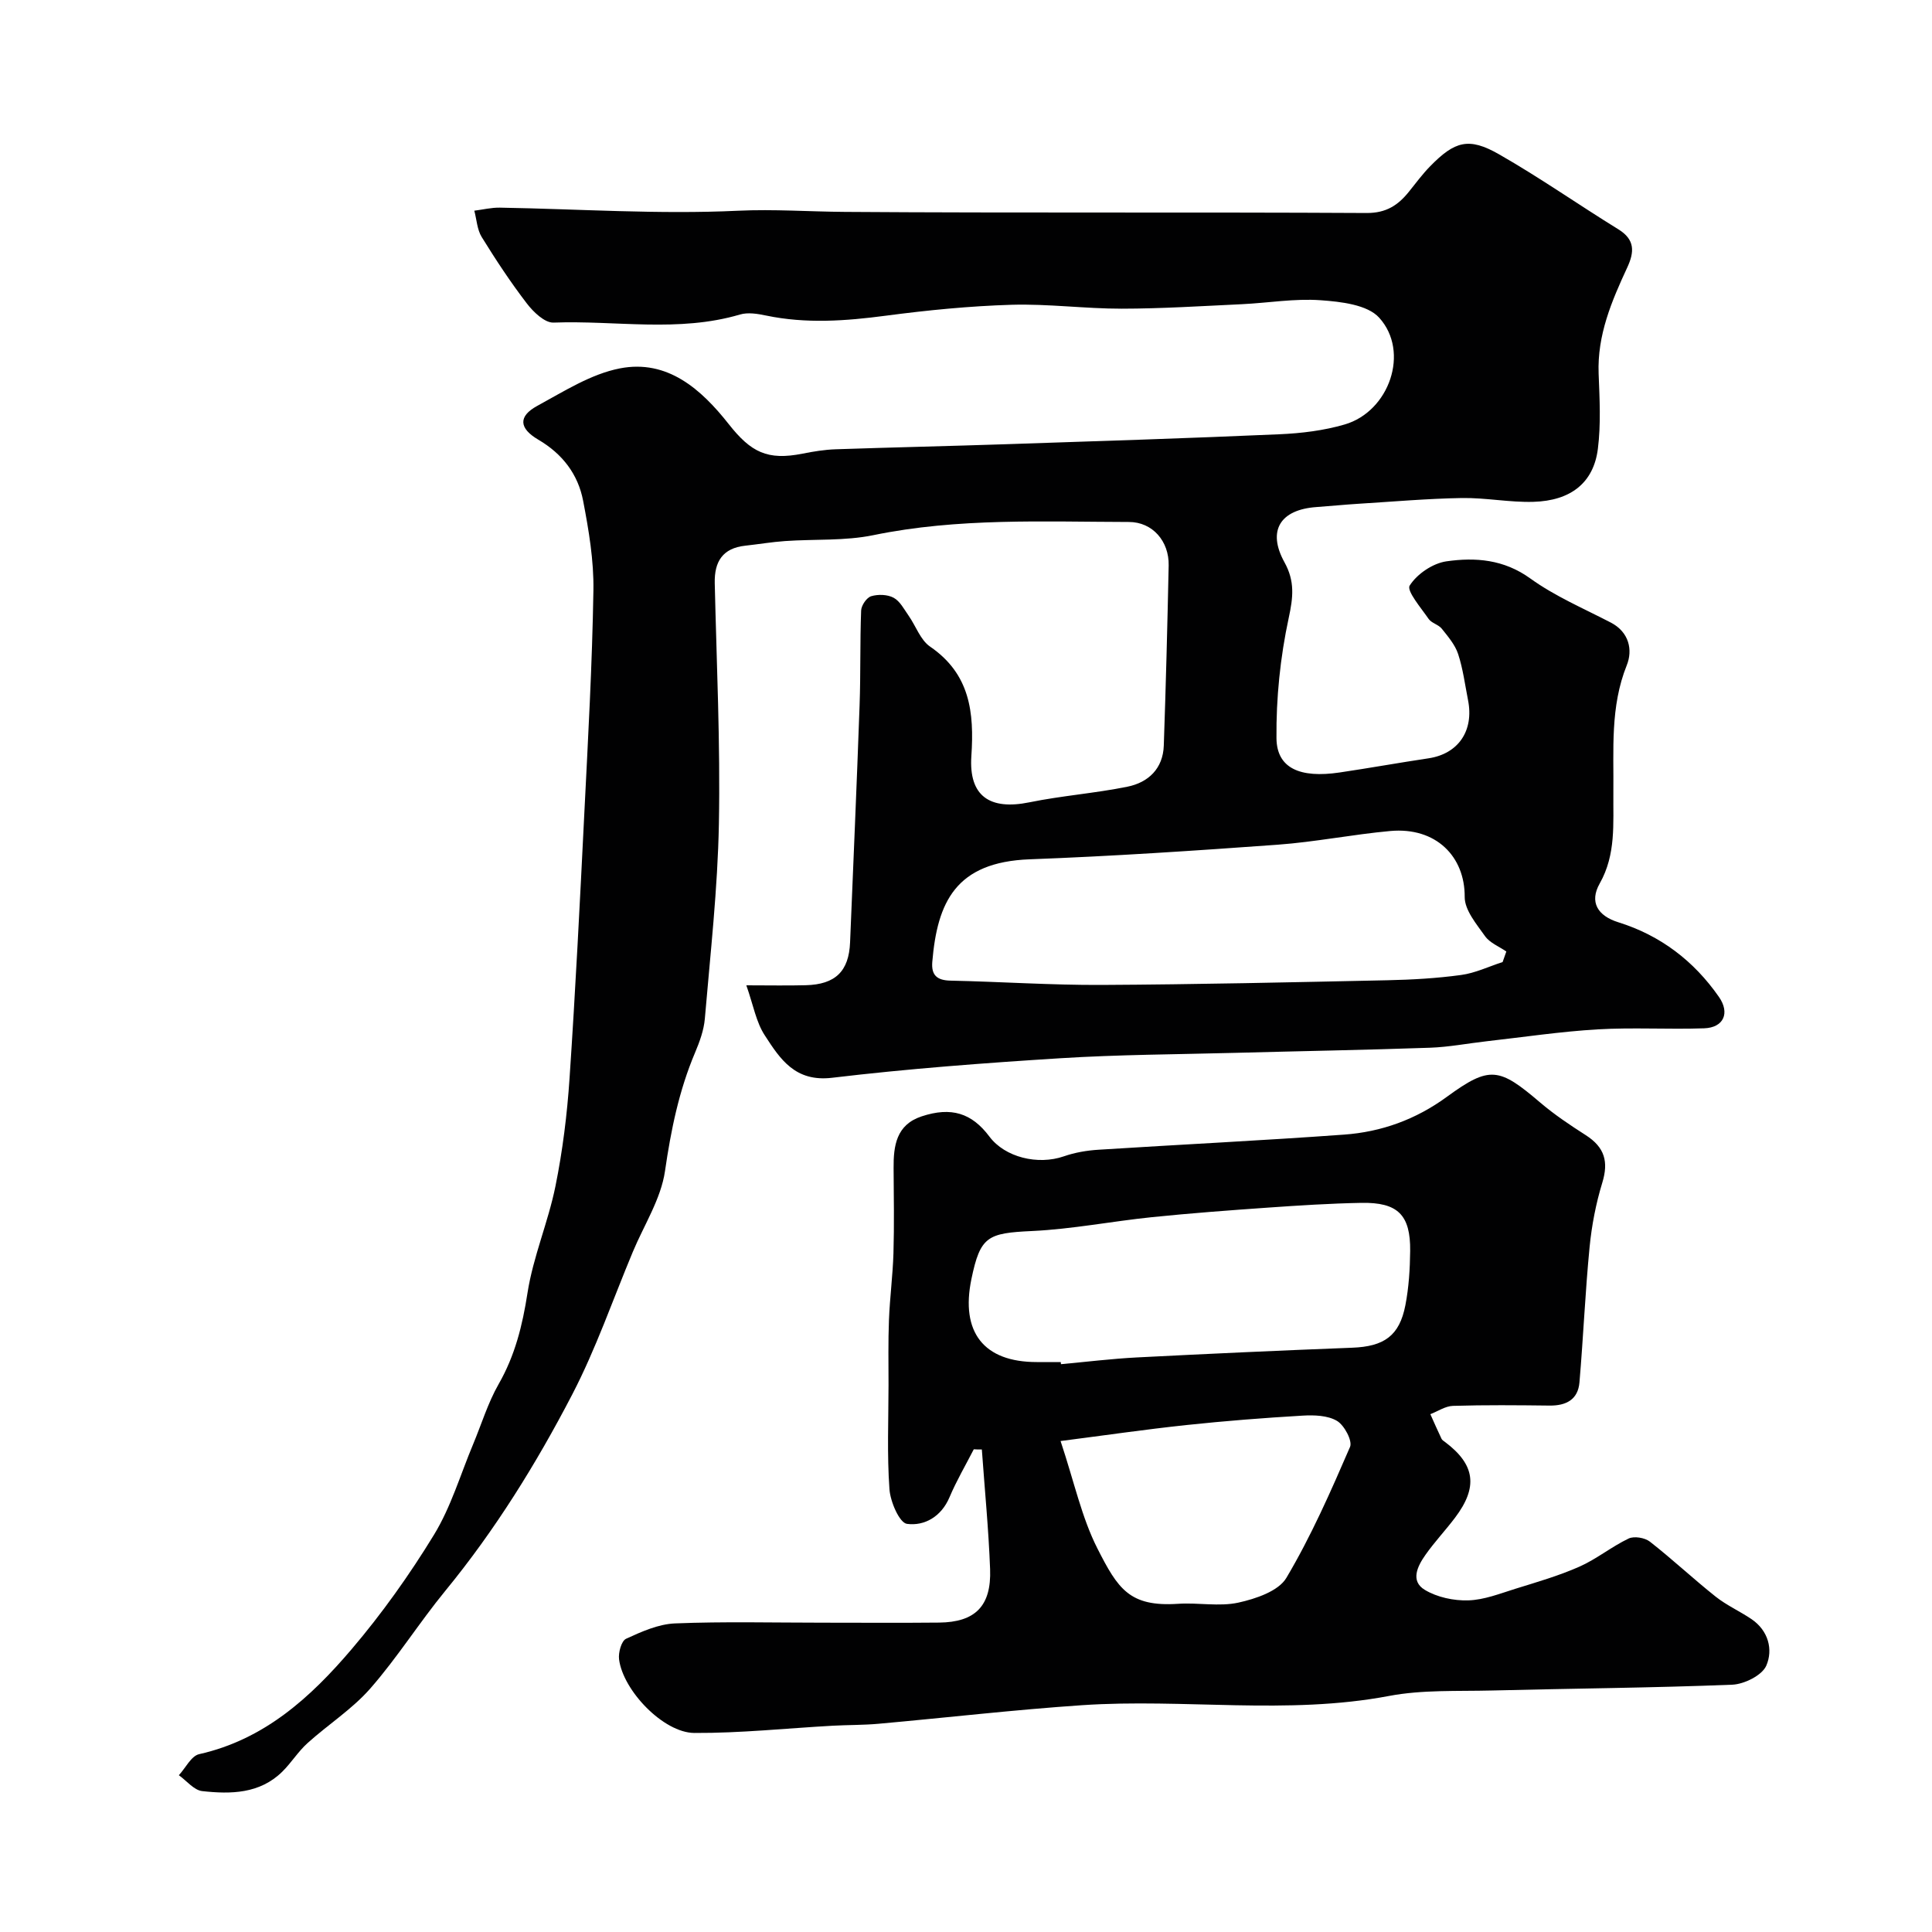 <svg enable-background="new 0 0 400 400" viewBox="0 0 400 400" xmlns="http://www.w3.org/2000/svg"><g fill="#010102"><path d="m154.52 204c4.65 0 8.46.08 12.28-.02 6.17-.15 8.96-2.89 9.2-8.89.67-16.37 1.39-32.73 1.97-49.1.23-6.52.07-13.06.32-19.59.04-1.06 1.14-2.68 2.08-2.96 1.42-.43 3.38-.37 4.65.32 1.32.71 2.16 2.38 3.1 3.71 1.5 2.14 2.44 5.03 4.44 6.4 8.28 5.67 9.16 13.62 8.55 22.67-.56 8.31 3.83 11.24 12.02 9.57 6.7-1.37 13.58-1.87 20.28-3.23 4.35-.88 7.38-3.75 7.54-8.52.43-12.43.75-24.87 1.01-37.3.1-4.99-3.32-8.98-8.22-8.99-17.68-.04-35.38-.88-52.92 2.73-5.92 1.22-12.18.79-18.27 1.22-2.76.19-5.51.66-8.26.96-4.67.51-6.41 3.29-6.31 7.75.38 16.6 1.17 33.21.86 49.8-.25 13.47-1.77 26.93-2.91 40.37-.2 2.38-1.08 4.79-2.02 7.02-3.34 7.88-5 16.06-6.23 24.54-.84 5.77-4.34 11.16-6.66 16.72-4.13 9.87-7.63 20.07-12.55 29.54-7.45 14.34-15.97 28.08-26.28 40.65-5.39 6.57-9.94 13.84-15.53 20.22-3.75 4.28-8.74 7.46-13 11.31-1.93 1.74-3.34 4.05-5.2 5.89-4.68 4.62-10.68 4.69-16.59 4.04-1.71-.19-3.23-2.14-4.84-3.29 1.39-1.5 2.56-3.99 4.2-4.36 13.49-3.02 23.08-11.76 31.56-21.72 6.3-7.4 12.01-15.43 17.08-23.73 3.5-5.74 5.45-12.42 8.07-18.68 1.75-4.18 3.07-8.59 5.3-12.49 3.39-5.92 4.93-12.14 5.97-18.85 1.16-7.49 4.28-14.66 5.79-22.12 1.49-7.36 2.42-14.88 2.92-22.37 1.23-18.28 2.15-36.59 3.06-54.89.77-15.36 1.63-30.73 1.88-46.11.1-6.17-.96-12.44-2.13-18.54-1.05-5.49-4.28-9.72-9.28-12.65-4.04-2.37-4.16-4.85-.23-6.99 5.52-3 11.12-6.6 17.12-7.77 9.86-1.92 16.87 4.35 22.53 11.53 4.61 5.85 8.01 7.57 15.31 6.12 2.24-.45 4.53-.82 6.8-.9 11.77-.4 23.54-.66 35.3-1.05 18.87-.63 37.74-1.23 56.61-2.06 4.54-.2 9.18-.76 13.52-2.03 9.24-2.7 13.53-15.05 7.14-22.1-2.45-2.71-7.94-3.32-12.13-3.62-5.38-.39-10.85.56-16.29.82-8.29.39-16.59.92-24.88.93-7.6.01-15.22-1.03-22.8-.81-8.7.26-17.4 1.12-26.04 2.26-8.31 1.1-16.52 1.7-24.8-.03-1.75-.37-3.76-.7-5.41-.21-12.73 3.76-25.74 1.19-38.6 1.67-1.82.07-4.18-2.2-5.53-3.97-3.37-4.39-6.43-9.04-9.34-13.75-.95-1.54-1.04-3.62-1.53-5.45 1.76-.22 3.53-.66 5.29-.63 16.44.28 32.91 1.42 49.29.64 7.48-.35 14.78.19 22.16.24 36 .25 72 .03 108 .23 4.05.02 6.51-1.6 8.77-4.42 1.44-1.79 2.81-3.65 4.41-5.28 5.07-5.18 7.98-6.03 14.21-2.47 8.45 4.82 16.45 10.44 24.74 15.55 3.47 2.14 3.32 4.69 1.84 7.89-3.24 6.98-6.24 14.01-5.93 22.01.2 5.19.49 10.45-.16 15.57-.89 6.99-5.59 10.73-13.36 10.95-4.92.14-9.87-.87-14.8-.79-7.09.12-14.17.74-21.25 1.18-2.95.18-5.9.48-8.85.69-7.52.53-10.24 4.9-6.62 11.44 2.17 3.93 1.8 7.24.87 11.54-1.75 8.12-2.61 16.58-2.53 24.88.06 6.21 4.85 8.32 13.1 7.09 6.14-.91 12.24-2.01 18.38-2.93 6.15-.92 9.44-5.68 8.18-12.05-.63-3.19-1.04-6.46-2.05-9.54-.63-1.92-2.09-3.62-3.39-5.25-.68-.85-2.1-1.14-2.71-2.01-1.57-2.28-4.61-5.83-3.93-6.91 1.5-2.39 4.77-4.61 7.59-5.02 6-.86 11.9-.42 17.39 3.55 5.09 3.67 11.02 6.2 16.65 9.12 3.84 1.99 4.57 5.72 3.32 8.83-3.47 8.63-2.68 17.51-2.78 26.39-.07 6.4.58 12.79-2.83 18.81-2.17 3.84-.44 6.69 3.87 8.03 8.71 2.72 15.62 7.99 20.81 15.44 2.34 3.35.98 6.37-3.05 6.51-7.35.26-14.73-.21-22.06.22-7.68.45-15.31 1.6-22.96 2.46-3.91.44-7.81 1.2-11.73 1.34-13.43.47-26.87.7-40.3 1.06-12.1.32-24.22.36-36.3 1.12-15.76.99-31.52 2.17-47.19 4.04-7.66.92-10.76-3.86-13.93-8.75-1.81-2.74-2.39-6.28-3.84-10.39zm156.58-4.82c.26-.73.51-1.46.77-2.18-1.5-1.04-3.42-1.78-4.41-3.18-1.77-2.5-4.23-5.4-4.21-8.12.05-8.37-5.94-14.5-15.4-13.65-7.81.71-15.54 2.27-23.35 2.84-17.09 1.24-34.19 2.38-51.31 3.02-15.35.57-19.13 8.9-20.17 21.24-.23 2.76.98 3.82 3.77 3.88 10.42.22 20.84.94 31.25.89 19.74-.1 39.47-.55 59.2-.97 5.1-.11 10.22-.4 15.26-1.09 2.92-.39 5.73-1.75 8.6-2.68z"/><path d="m201.61 300.06c-1.69 3.3-3.58 6.51-5.02 9.92-1.71 4.05-5.21 6-8.81 5.52-1.56-.21-3.45-4.59-3.63-7.19-.51-7.16-.2-14.37-.19-21.56 0-4.5-.09-9 .09-13.49.18-4.6.79-9.19.93-13.79.17-5.86.07-11.72.03-17.58-.04-4.67.55-9.01 5.78-10.75 6.15-2.04 10.4-.71 14.06 4.18 3.21 4.29 10.02 5.96 15.43 4.08 2.27-.79 4.73-1.21 7.14-1.36 16.95-1.08 33.92-1.9 50.86-3.13 7.73-.56 14.84-3.12 21.27-7.82 8.89-6.49 10.81-6.09 19.32 1.17 2.93 2.5 6.18 4.67 9.44 6.76 3.94 2.52 4.75 5.51 3.43 9.84-1.32 4.31-2.19 8.83-2.63 13.31-.91 9.32-1.3 18.69-2.1 28.03-.3 3.58-2.76 4.85-6.2 4.81-6.66-.08-13.33-.14-19.99.06-1.58.05-3.12 1.12-4.68 1.72.76 1.7 1.51 3.41 2.31 5.09.13.28.46.47.73.67 6.24 4.69 6.88 9.32 2.06 15.69-1.98 2.62-4.25 5.02-6.13 7.7-1.62 2.3-3.18 5.39-.11 7.23 2.55 1.53 5.97 2.26 8.97 2.17 3.27-.09 6.54-1.39 9.74-2.39 4.48-1.39 9.02-2.7 13.29-4.59 3.55-1.57 6.66-4.14 10.18-5.82 1.14-.55 3.36-.18 4.41.64 4.66 3.64 8.98 7.7 13.61 11.38 2.28 1.81 5.02 3.03 7.44 4.67 3.5 2.38 4.49 6.33 3.05 9.63-.88 2.01-4.57 3.84-7.06 3.94-16.58.66-33.19.78-49.78 1.2-7.1.18-14.36-.18-21.27 1.13-21.13 4-42.39.49-63.52 1.91-14.09.95-28.13 2.59-42.2 3.85-3.13.28-6.29.23-9.44.4-9.55.53-19.11 1.55-28.66 1.5-6.39-.03-14.77-8.78-15.59-15.24-.18-1.39.48-3.81 1.45-4.26 3.21-1.48 6.7-3.04 10.13-3.18 10.17-.41 20.36-.15 30.55-.15 8.03 0 16.07.06 24.1-.02 7.5-.07 10.87-3.41 10.59-11.05-.31-8.27-1.12-16.53-1.71-24.79-.6.02-1.13-.01-1.67-.04zm18.01-18.06c.01.15.03.29.04.44 5.25-.48 10.49-1.13 15.75-1.4 14.84-.76 29.7-1.44 44.55-2.01 6.58-.25 9.78-2.44 11.01-8.8.71-3.67.95-7.48.99-11.23.08-7.48-2.56-10.1-10.11-9.96-6.43.12-12.86.53-19.27.98-8.03.56-16.06 1.16-24.07 1.98-8.29.85-16.53 2.48-24.83 2.87-9.22.43-10.72 1.08-12.56 9.95-2.28 11 2.55 17.18 13.52 17.18zm-.04 16.35c2.85 8.56 4.38 15.86 7.64 22.27 4.23 8.32 6.61 12.1 16.71 11.43 4.14-.28 8.47.62 12.44-.24 3.6-.79 8.32-2.37 9.96-5.13 5.12-8.62 9.19-17.89 13.18-27.11.54-1.25-1.18-4.49-2.7-5.39-1.92-1.14-4.73-1.23-7.11-1.09-8.03.47-16.07 1.1-24.07 1.95-8.54.91-17.04 2.15-26.05 3.31z"/></g></svg>